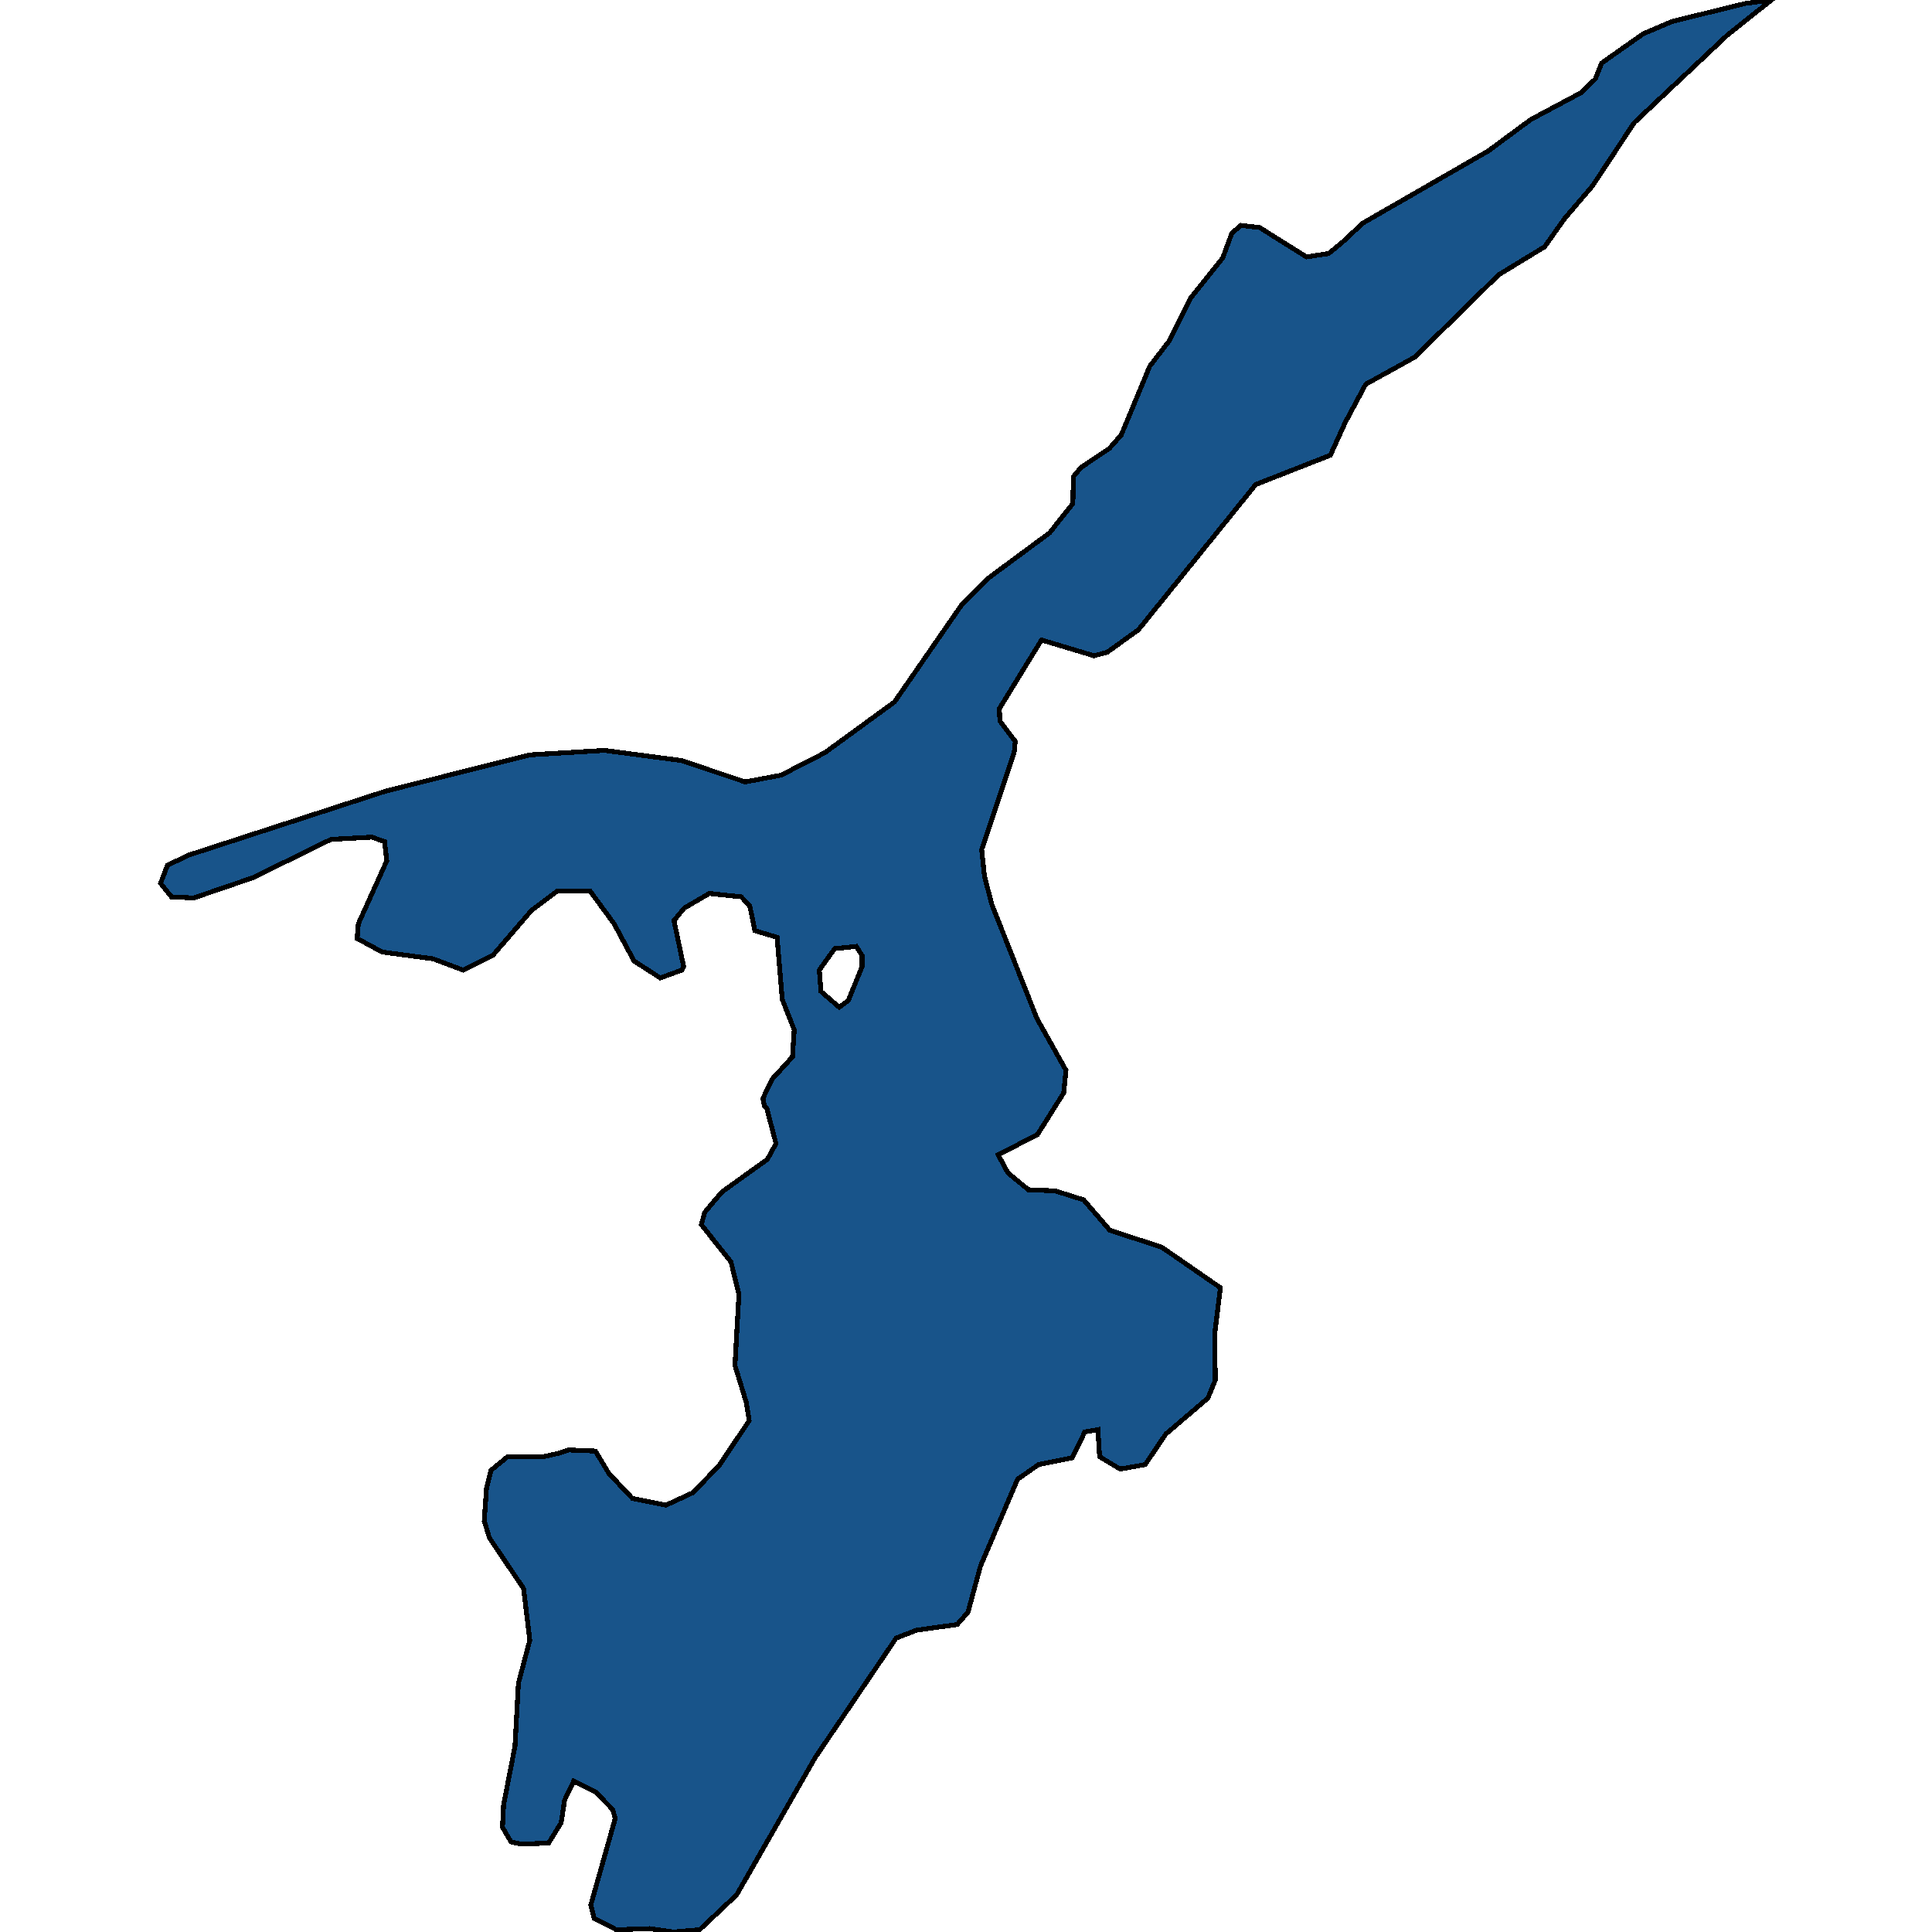 <svg xmlns="http://www.w3.org/2000/svg" width="400" height="400"><path style="stroke: black; fill: #18548a; shape-rendering: crispEdges; stroke-width: 1px;" d="M278.51,87.481L275.442,94.246L259.988,100.311L235.686,130.401L229.198,135.067L226.484,135.766L215.631,132.501L206.901,146.729L207.019,149.295L210.204,153.494L209.969,155.826L203.244,175.885L203.834,181.483L205.368,187.314L214.687,210.871L220.704,221.6L220.232,226.264L214.805,234.894L206.665,239.092L208.671,242.823L212.918,246.322L218.462,246.555L224.361,248.421L229.788,254.717L240.523,258.216L252.674,266.612L251.494,276.173L251.612,285.735L250.079,289.466L241.349,296.929L237.102,303.226L231.911,304.159L227.664,301.593L227.31,295.996L224.597,296.463L222.002,301.826L215.041,303.226L210.676,306.257L203.008,324.214L200.413,333.775L198.171,336.34L189.796,337.506L185.549,339.139L168.797,363.857L152.517,392.305L144.849,399.534L139.422,400L134.467,399.3L127.625,399.534L123.024,397.202L122.316,394.404L127.389,376.449L126.799,374.583L123.378,371.086L118.777,368.754L116.89,372.718L116.182,377.382L113.586,381.579L107.924,381.812L105.8,381.346L104.031,378.314L104.267,373.651L106.626,361.525L107.334,348.466L109.693,339.605L108.396,328.878L101.317,318.384L100.256,314.886L100.728,308.123L101.671,304.392L105.092,301.593L112.525,301.593L115.592,300.894L117.715,300.194L123.26,300.427L126.091,305.091L130.928,310.222L137.888,311.621L143.433,309.056L148.86,303.459L155.112,294.131L154.522,290.399L152.163,282.703L152.989,268.011L151.337,261.248L145.203,253.551L145.91,250.986L149.45,246.788L158.887,240.025L160.657,236.759L158.769,229.529L158.297,229.063L157.943,227.43L159.831,223.465L164.078,218.801L164.432,213.203L161.954,206.906L160.893,194.078L156.292,192.679L155.23,187.547L153.461,185.681L146.854,184.982L141.663,188.014L139.54,190.579L141.545,200.142L141.192,200.842L136.709,202.475L131.282,198.976L127.153,191.279L122.198,184.515L115.356,184.515L110.047,188.48L102.025,197.81L95.891,200.842L89.638,198.509L79.139,197.11L73.948,194.311L74.184,191.279L80.083,178.218L79.611,174.253L77.015,173.32L68.522,173.786L52.36,181.716L40.091,185.915L35.49,185.681L33.248,182.882L34.664,179.151L39.029,177.051L79.965,163.756L109.693,156.293L125.148,155.36L141.074,157.459L154.286,161.89L161.718,160.491L170.802,155.826L185.195,145.33L199.233,125.037L204.66,119.672L217.283,110.341L222.12,104.276L222.237,98.678L223.771,96.812L229.67,92.846L232.147,90.047L238.046,75.817L242.175,70.452L246.422,61.821L253.146,53.423L255.033,48.291L256.921,46.658L260.814,47.124L270.488,53.19L275.088,52.49L277.92,50.157L282.167,46.191L308.12,31.261L316.968,24.729L327.467,19.13L330.299,16.331L331.596,13.064L340.208,6.999L346.225,4.433L361.443,0.7L366.752,0L357.668,7.232L338.321,25.429L329.709,38.493L323.928,45.258L319.799,51.09L310.244,56.922L292.902,73.951L282.757,79.55ZM173.751,208.539L175.639,207.139L178.47,200.142L178.47,197.81L177.291,195.944L172.808,196.41L169.623,200.842L169.976,205.273Z"></path></svg>